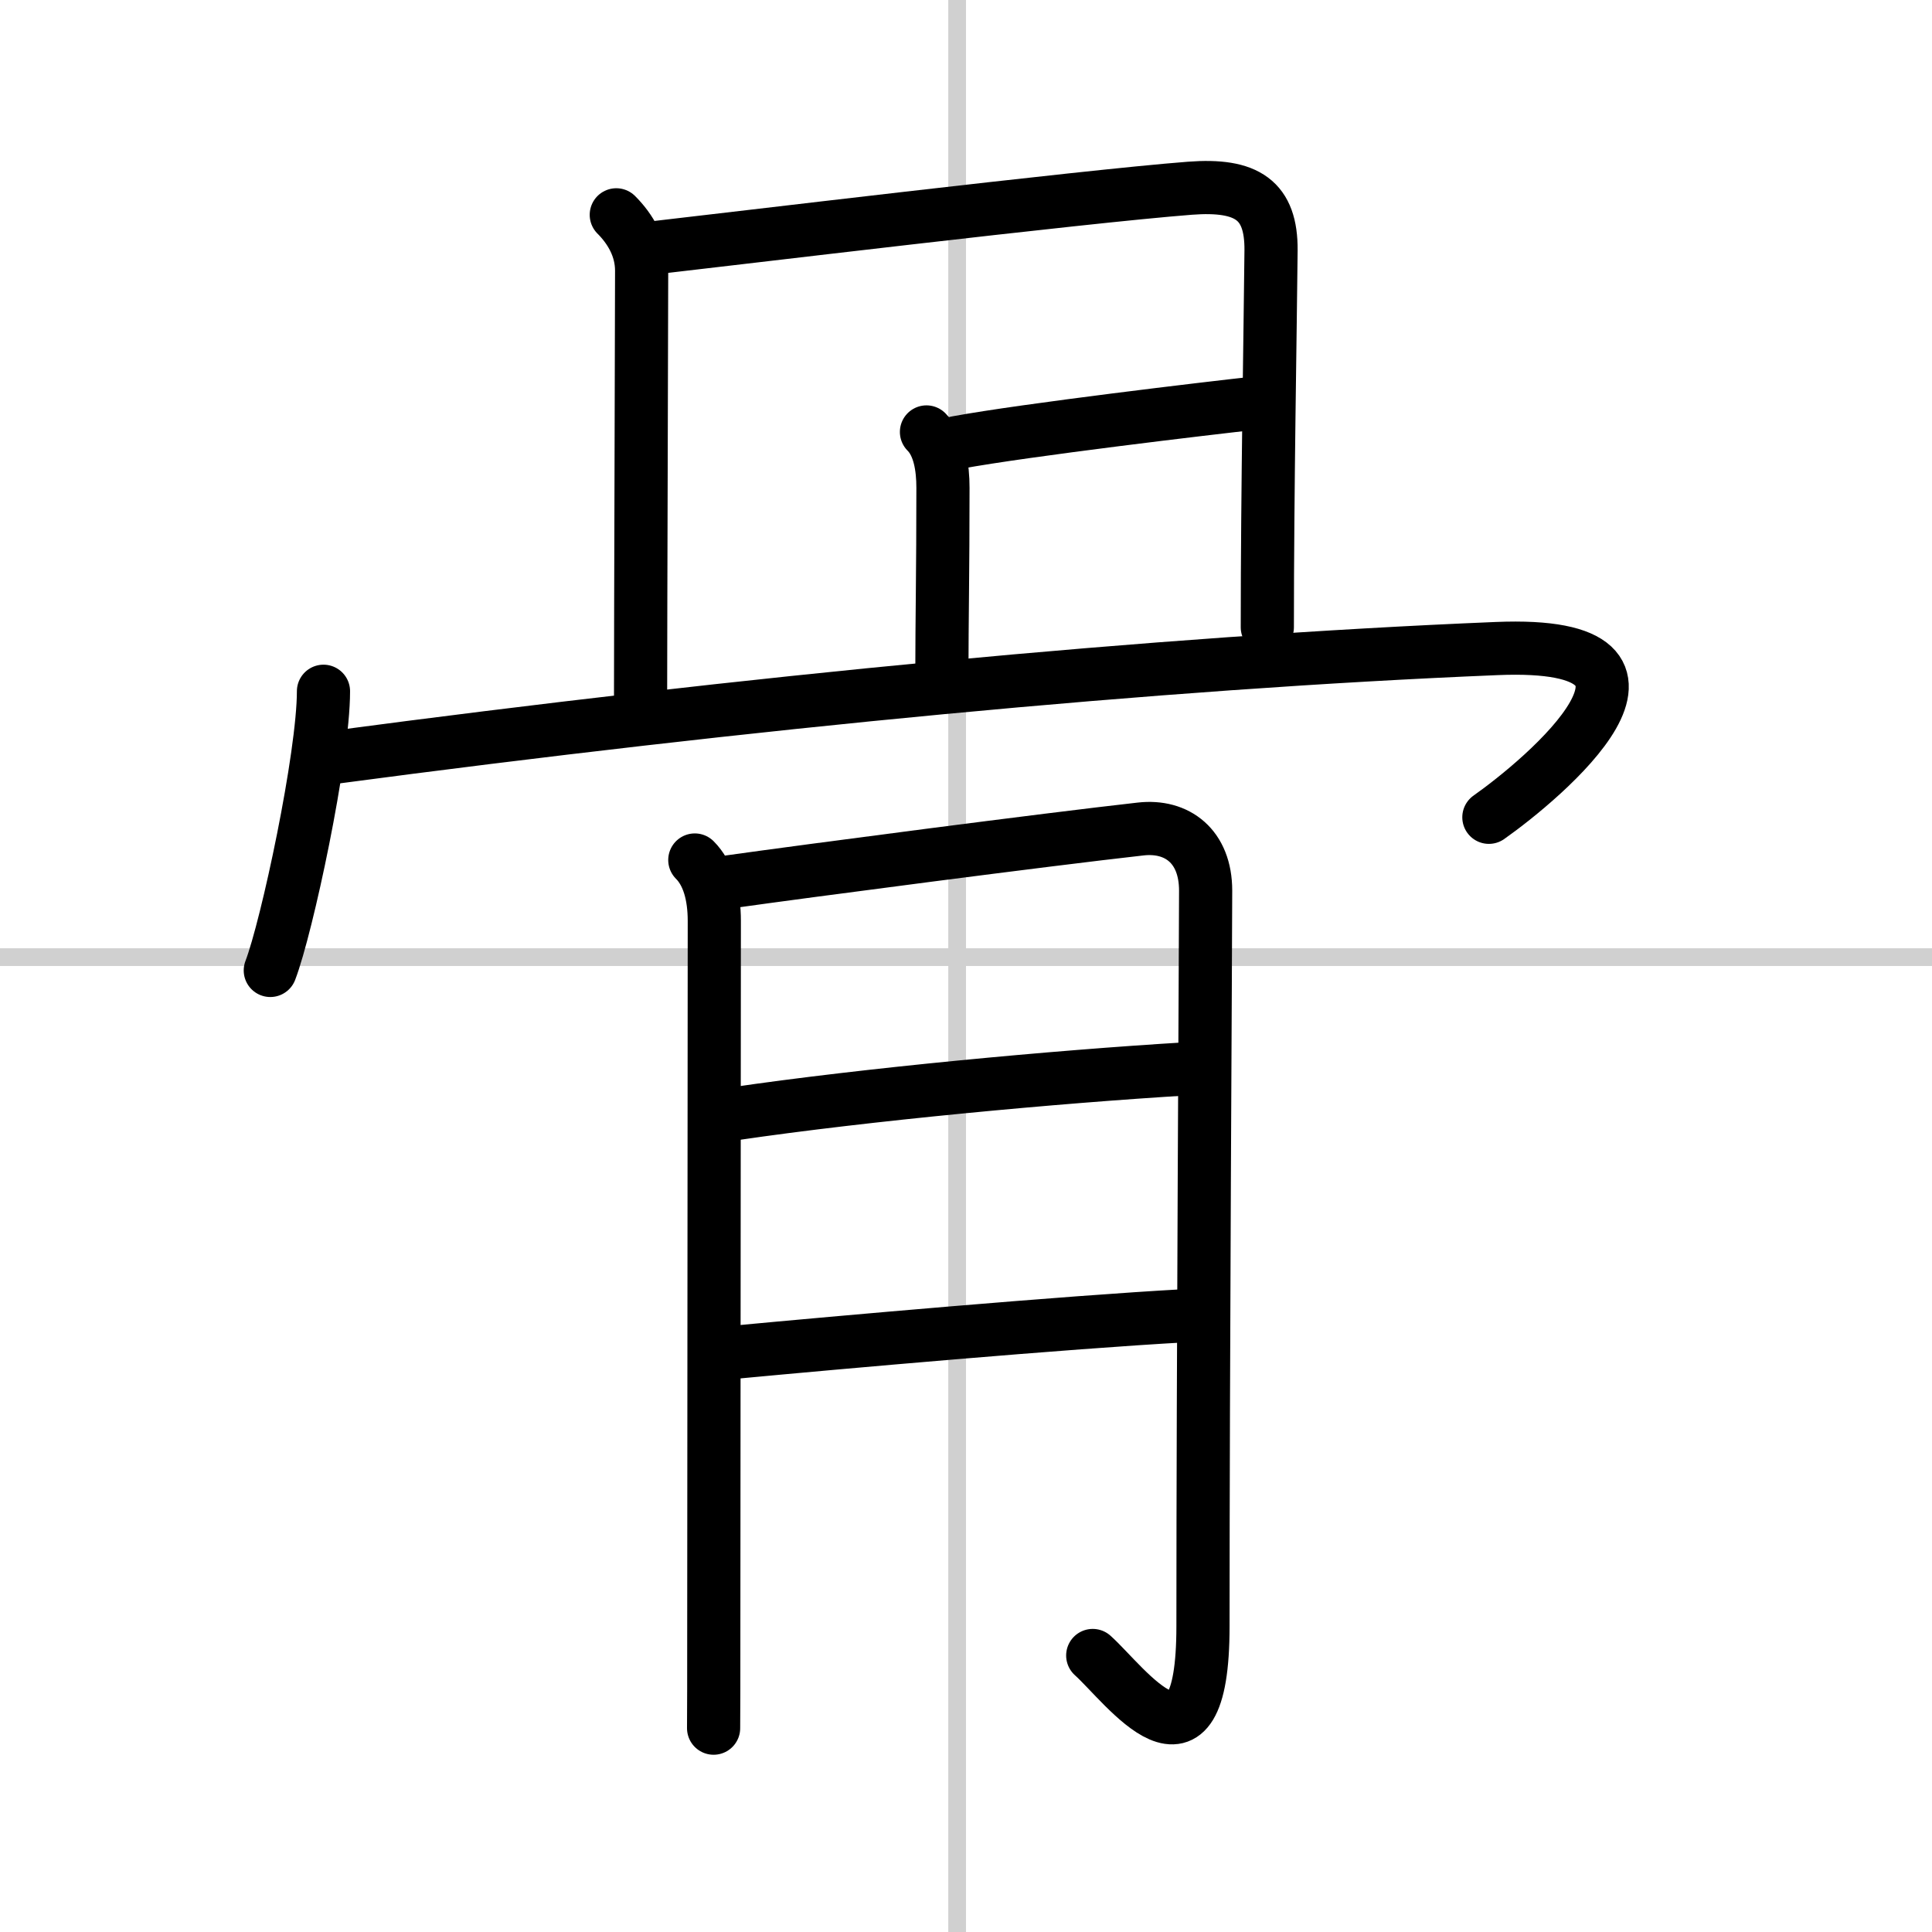 <svg width="400" height="400" viewBox="0 0 109 109" xmlns="http://www.w3.org/2000/svg"><rect x="0" y="0" width="109" height="109" fill="#808080" stroke="none"/><g fill="none" stroke="#000" stroke-linecap="round" stroke-linejoin="round" stroke-width="3"><rect width="100%" height="100%" fill="#fff" stroke="#fff"/><line x1="54" x2="54" y2="109" stroke="#d0d0d0" stroke-width="1"/><line x2="109" y1="54" y2="54" stroke="#d0d0d0" stroke-width="1"/><path d="m34.77 12.12c0.81 0.81 1.43 1.88 1.43 3.15 0 2.62-0.06 19.72-0.06 24.05"/><path d="m36.97 13.97c3.71-0.42 24.17-2.89 30.16-3.35 3.24-0.25 4.6 0.68 4.58 3.5-0.04 4.33-0.21 13.5-0.21 21.27"/><path d="m52.27 24.37c0.74 0.74 0.93 2 0.93 3.15 0 4.72-0.06 7.6-0.06 10.3"/><path d="m53.97 24.97c3.9-0.72 14.39-1.96 16.78-2.22"/><path d="m18.25 39c0 3.67-2.06 13.3-3 15.75"/><path d="M18.74,42.74c23.38-3.11,46.51-5.36,65.7-6.15C96.5,36.09,87,44,84,46.11"/><path d="m39.2 48.52c0.76 0.76 1.1 1.98 1.1 3.44 0 0.54-0.02 26.73-0.03 40.79 0 1.81 0 3.42-0.01 4.75"/><path d="m41.15 49.75c4.48-0.63 17.85-2.38 23.21-2.98 2.04-0.23 3.66 0.97 3.66 3.48 0 2.75-0.15 26.68-0.15 41.5 0 9.51-4.39 3.29-6.22 1.65"/><path d="m41.4 62.84c7.5-1.1 18.1-2.09 25.59-2.54"/><path d="m41.45 76.29c5.85-0.55 18.66-1.69 25.43-2.06"/></g></svg>
